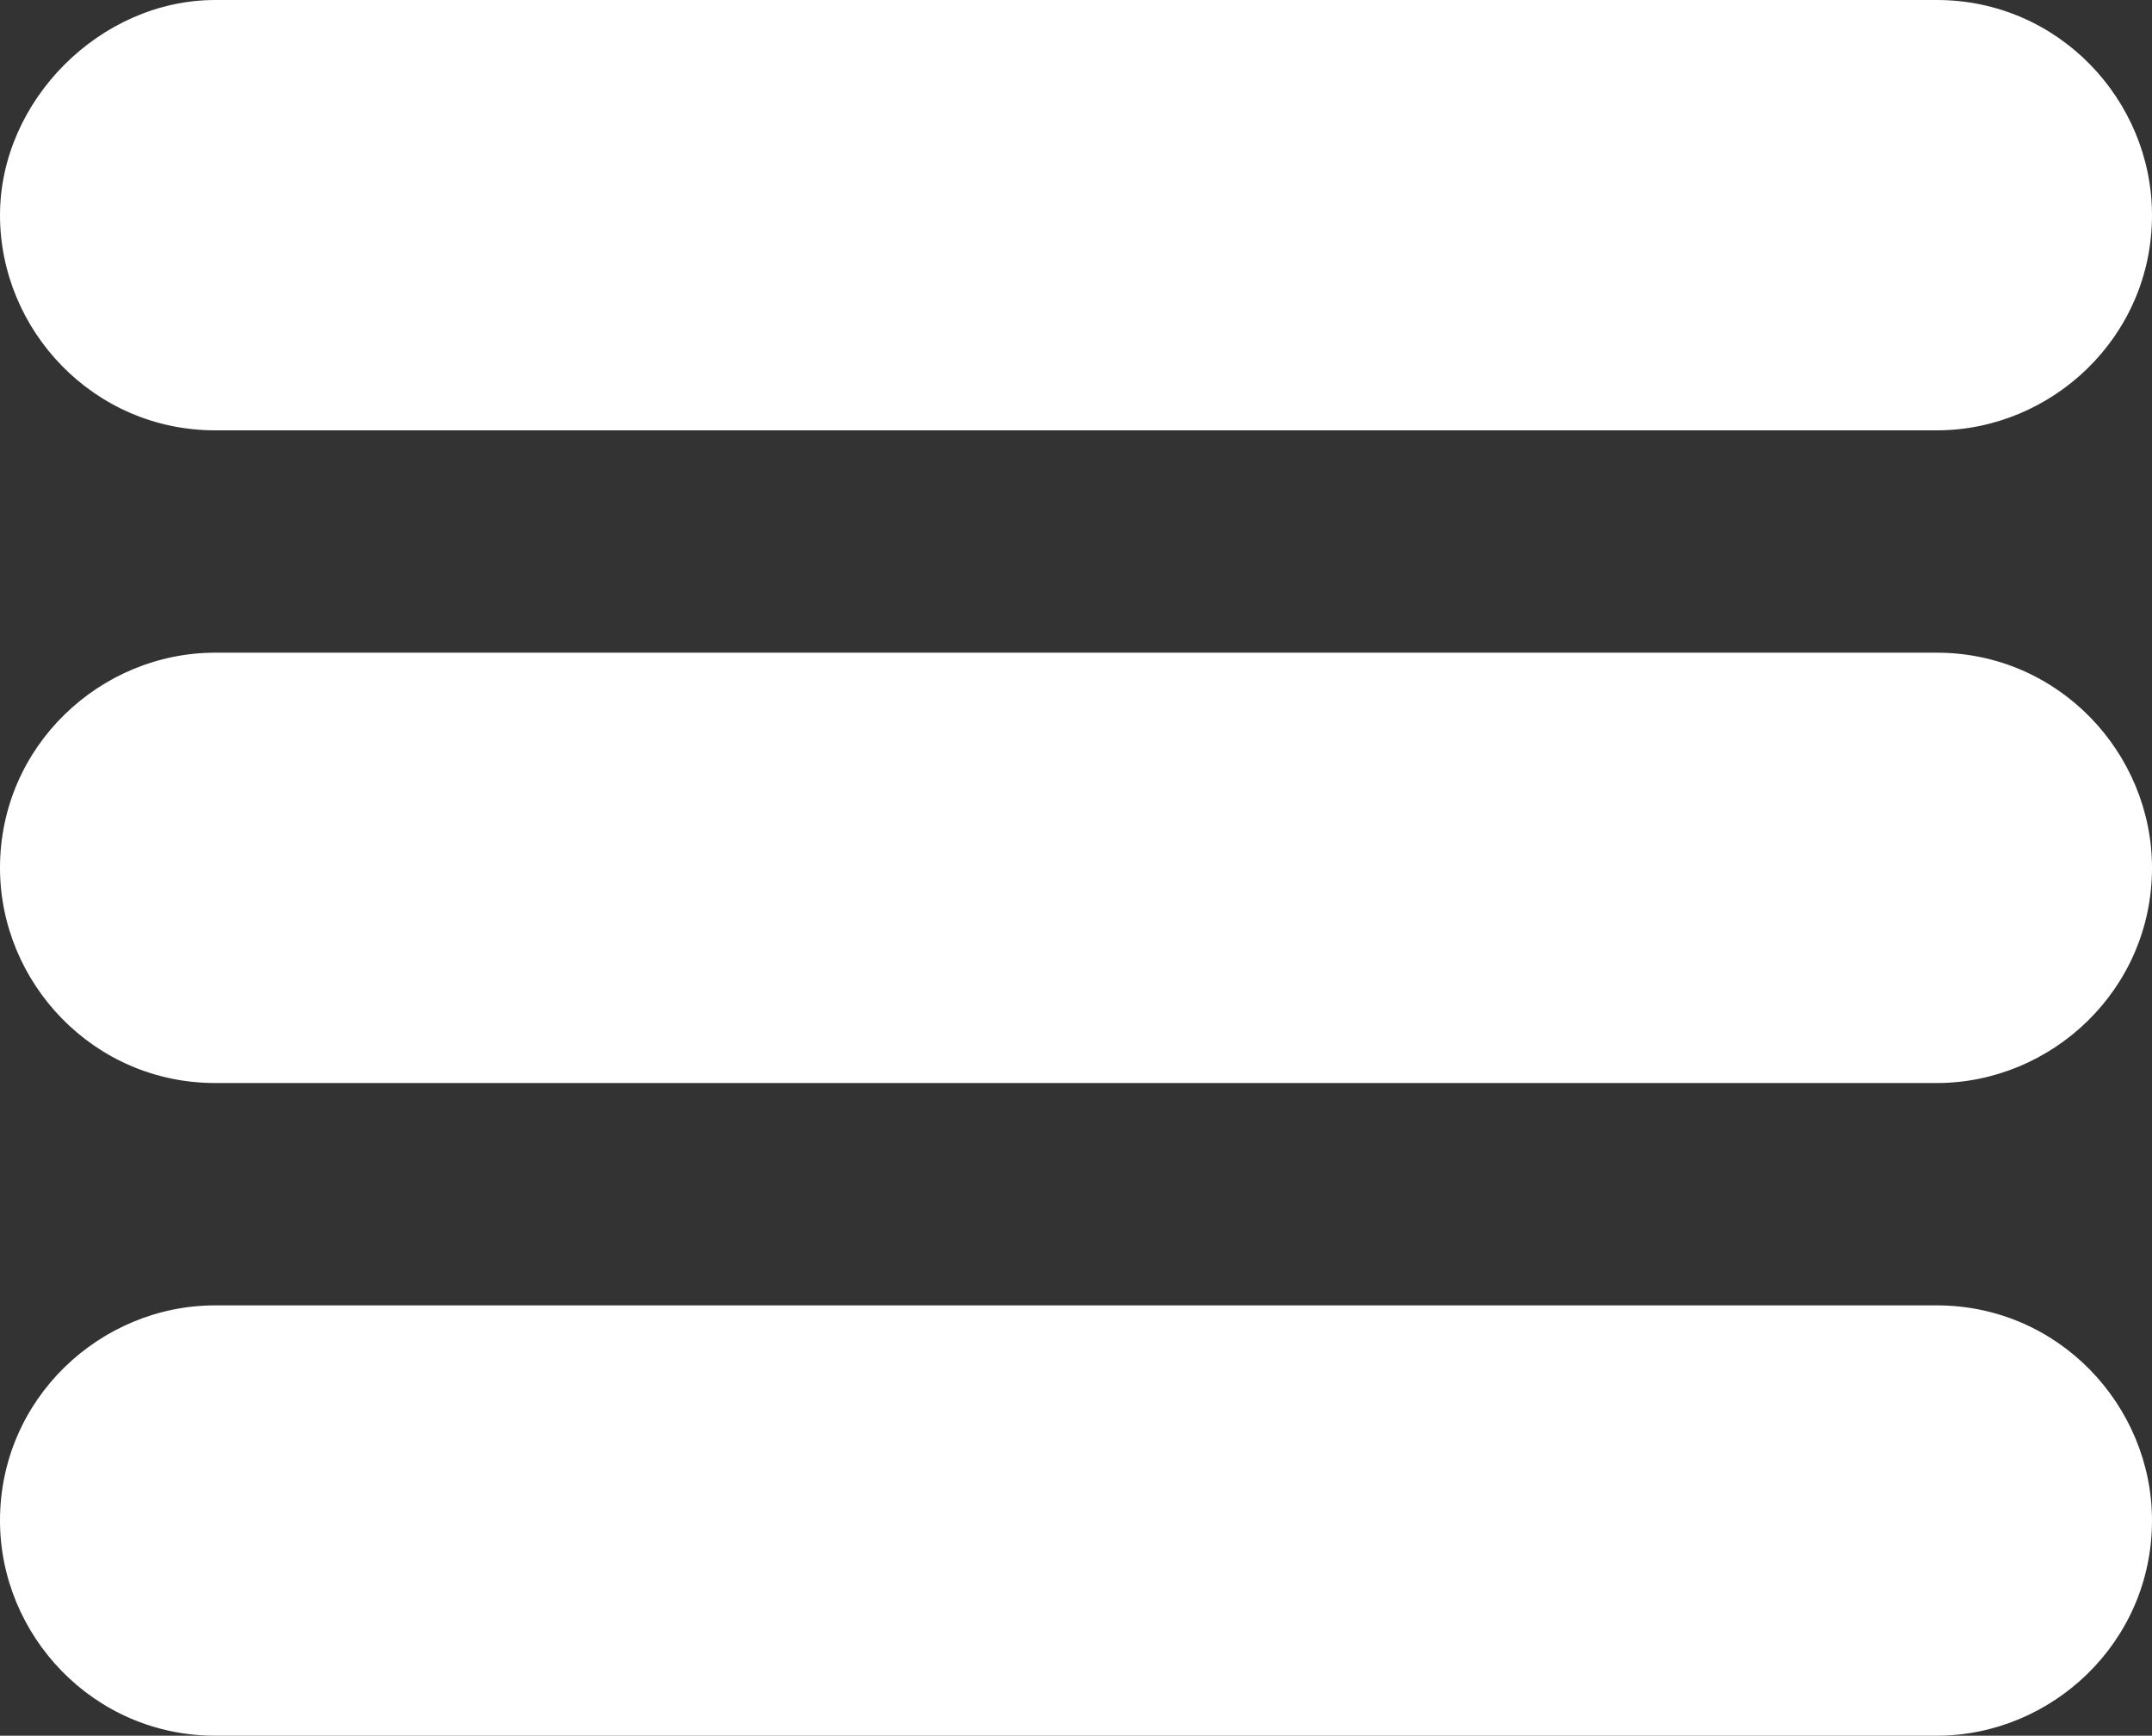 <?xml version="1.0" encoding="utf-8"?>
<!-- Generator: Adobe Illustrator 24.1.0, SVG Export Plug-In . SVG Version: 6.00 Build 0)  -->
<svg version="1.1" id="Capa_1" xmlns="http://www.w3.org/2000/svg" xmlns:xlink="http://www.w3.org/1999/xlink" x="0px" y="0px"
	 viewBox="0 0 30 24.2" style="enable-background:new 0 0 30 24.2;" xml:space="preserve">
<rect x="0" y="0" width="30" height="24.2" fill="#333333" stroke="none"/>
<style type="text/css">
	.st0{fill:#FFFFFF;}
</style>
<path class="st0" d="M3,0H27c1.7,0,3,1.4,3,3l0,0c0,1.7-1.4,3-3,3H3c-1.7,0-3-1.4-3-3l0,0C0,1.4,1.4,0,3,0z"/>
<path class="st0" d="M3,9.1H27c1.7,0,3,1.4,3,3l0,0c0,1.7-1.4,3-3,3H3c-1.7,0-3-1.4-3-3l0,0C0,10.4,1.4,9.1,3,9.1z"/>
<path class="st0" d="M3,18.2H27c1.7,0,3,1.4,3,3l0,0c0,1.7-1.4,3-3,3H3c-1.7,0-3-1.4-3-3l0,0C0,19.5,1.4,18.2,3,18.2z"/>
</svg>
